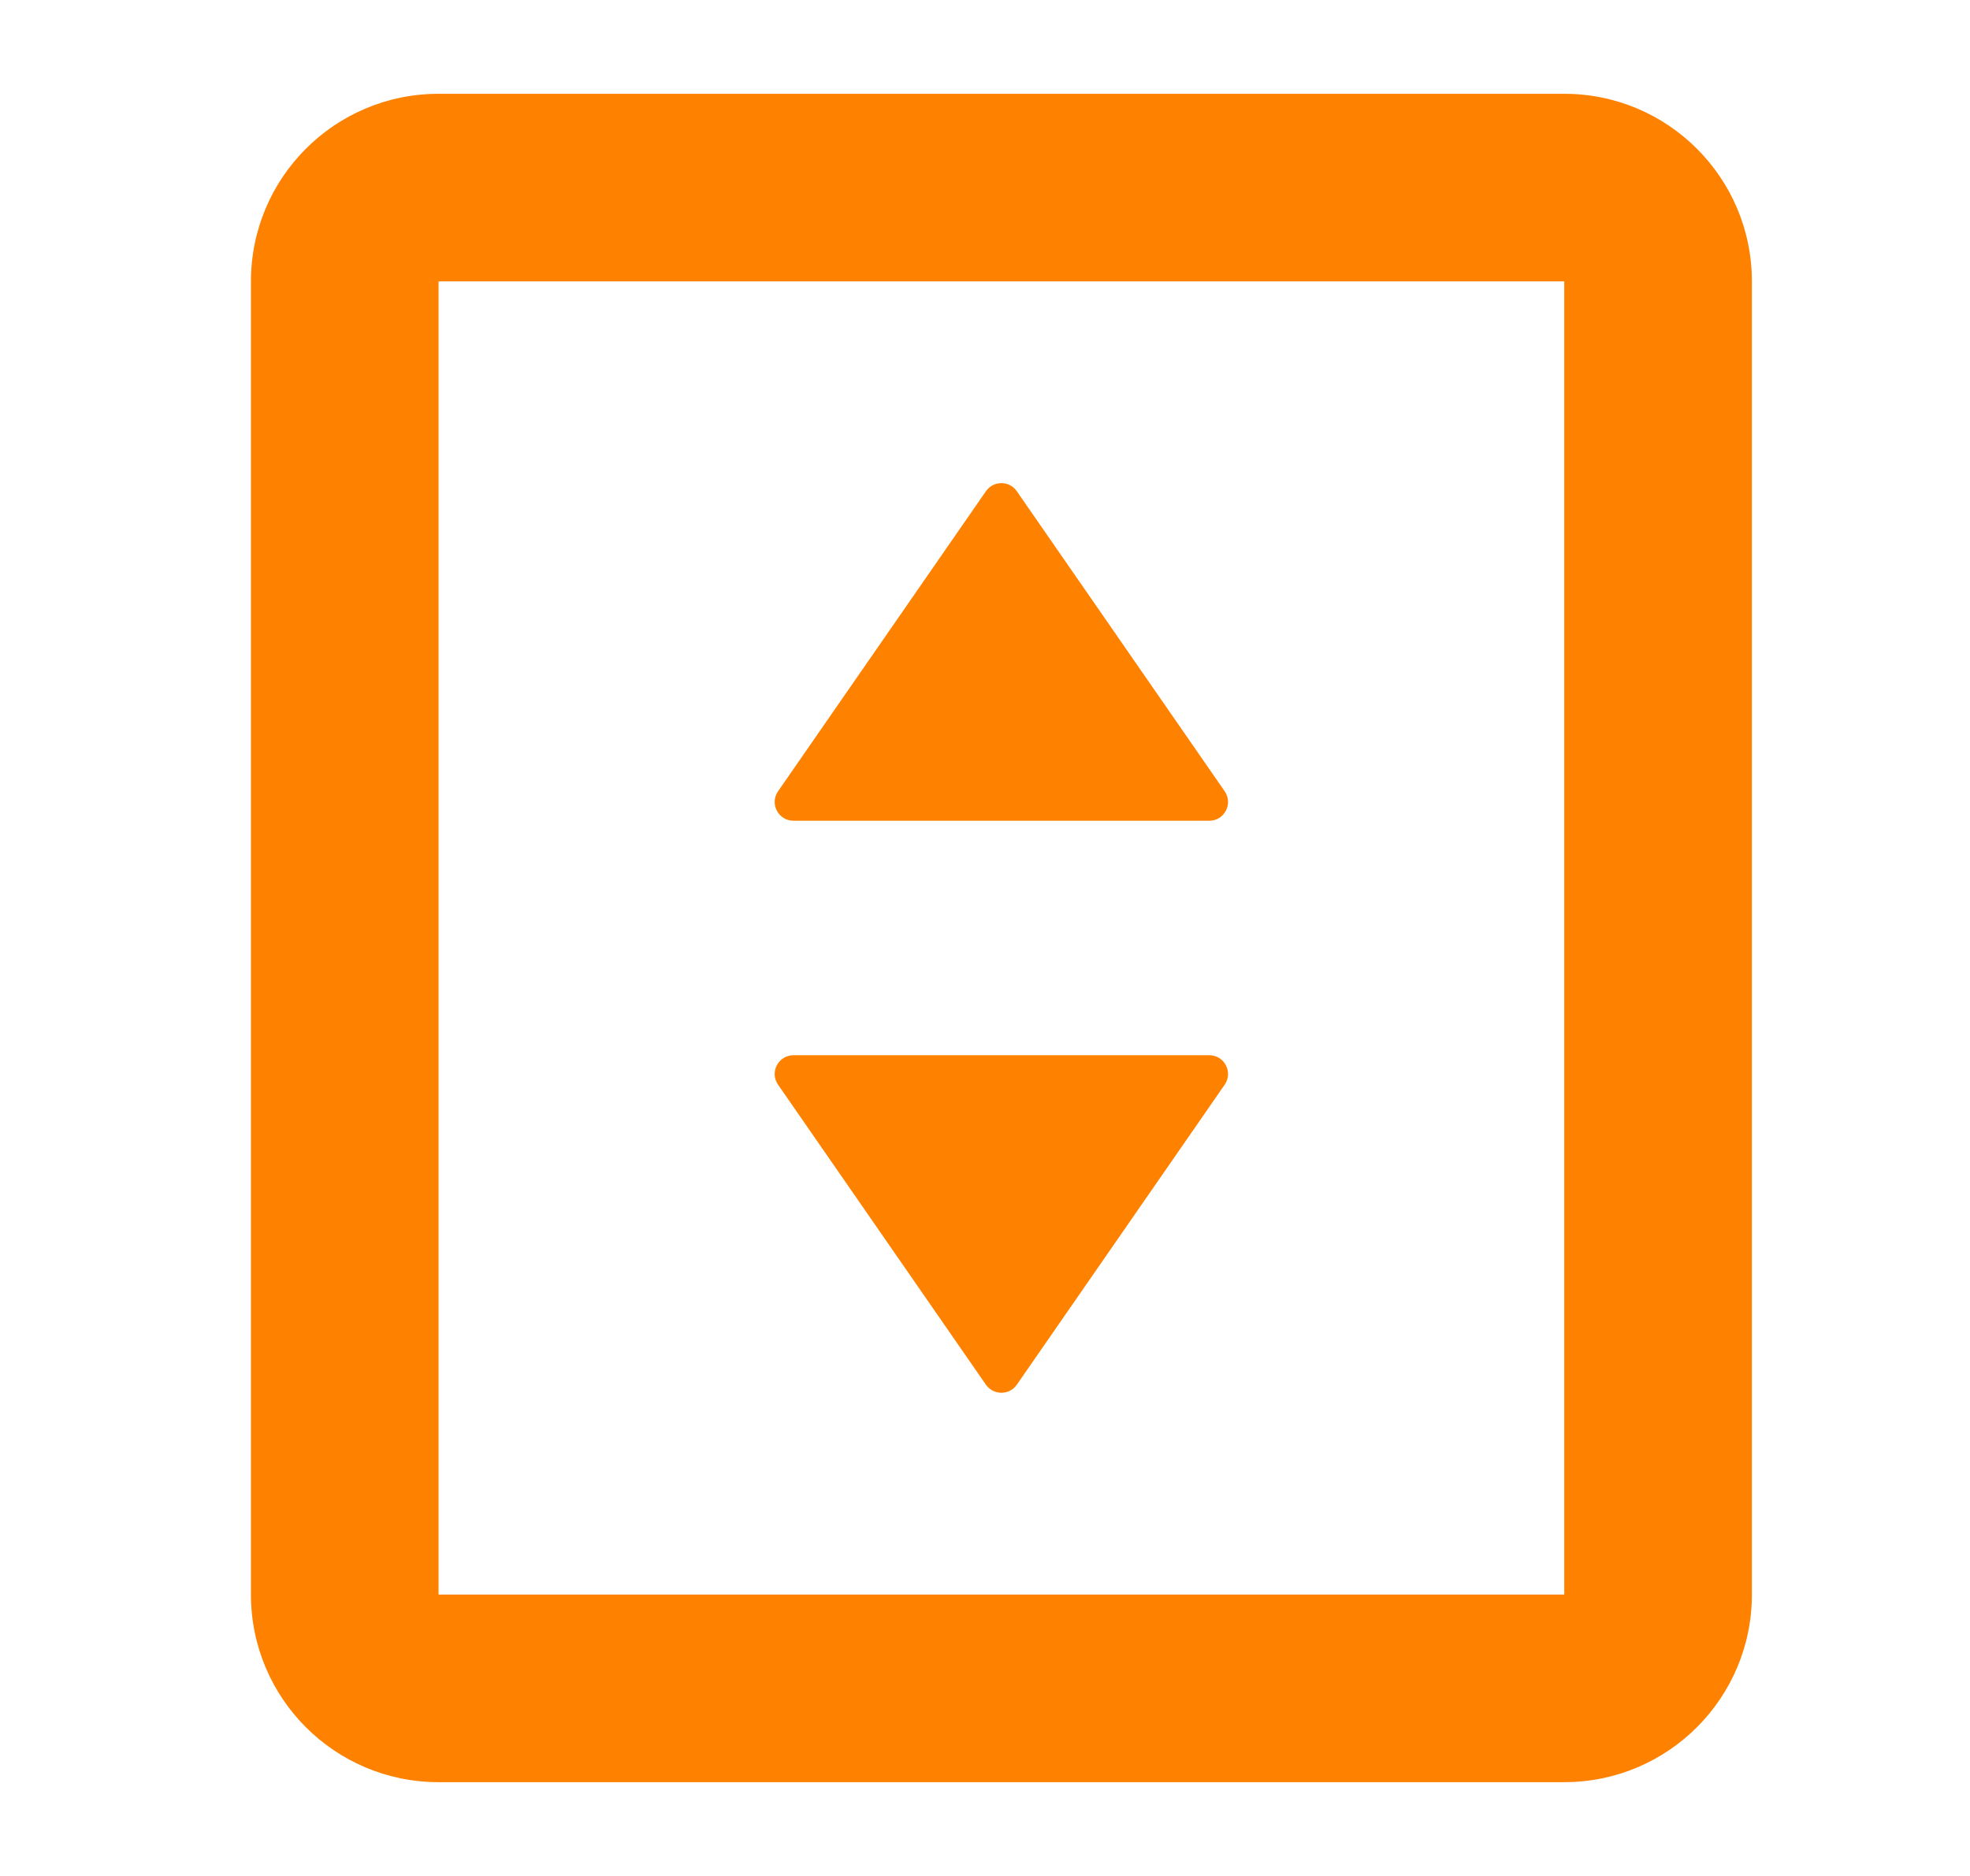 <svg width="21" height="20" viewBox="0 0 21 20" fill="none" xmlns="http://www.w3.org/2000/svg">
<path fill-rule="evenodd" clip-rule="evenodd" d="M16.675 3H4.675V17H16.675V3ZM4.675 1C3.57 1 2.675 1.895 2.675 3V17C2.675 18.105 3.57 19 4.675 19H16.675C17.779 19 18.675 18.105 18.675 17V3C18.675 1.895 17.779 1 16.675 1H4.675ZM10.51 5.237C10.59 5.122 10.76 5.122 10.839 5.237L13.055 8.436C13.147 8.569 13.052 8.75 12.891 8.75H8.459C8.297 8.75 8.202 8.569 8.294 8.436L10.51 5.237ZM10.51 14.763C10.59 14.877 10.76 14.877 10.839 14.763L13.055 11.564C13.147 11.431 13.052 11.25 12.891 11.25H8.459C8.297 11.25 8.202 11.431 8.294 11.564L10.51 14.763Z" fill="#FF8100"/>
</svg>
